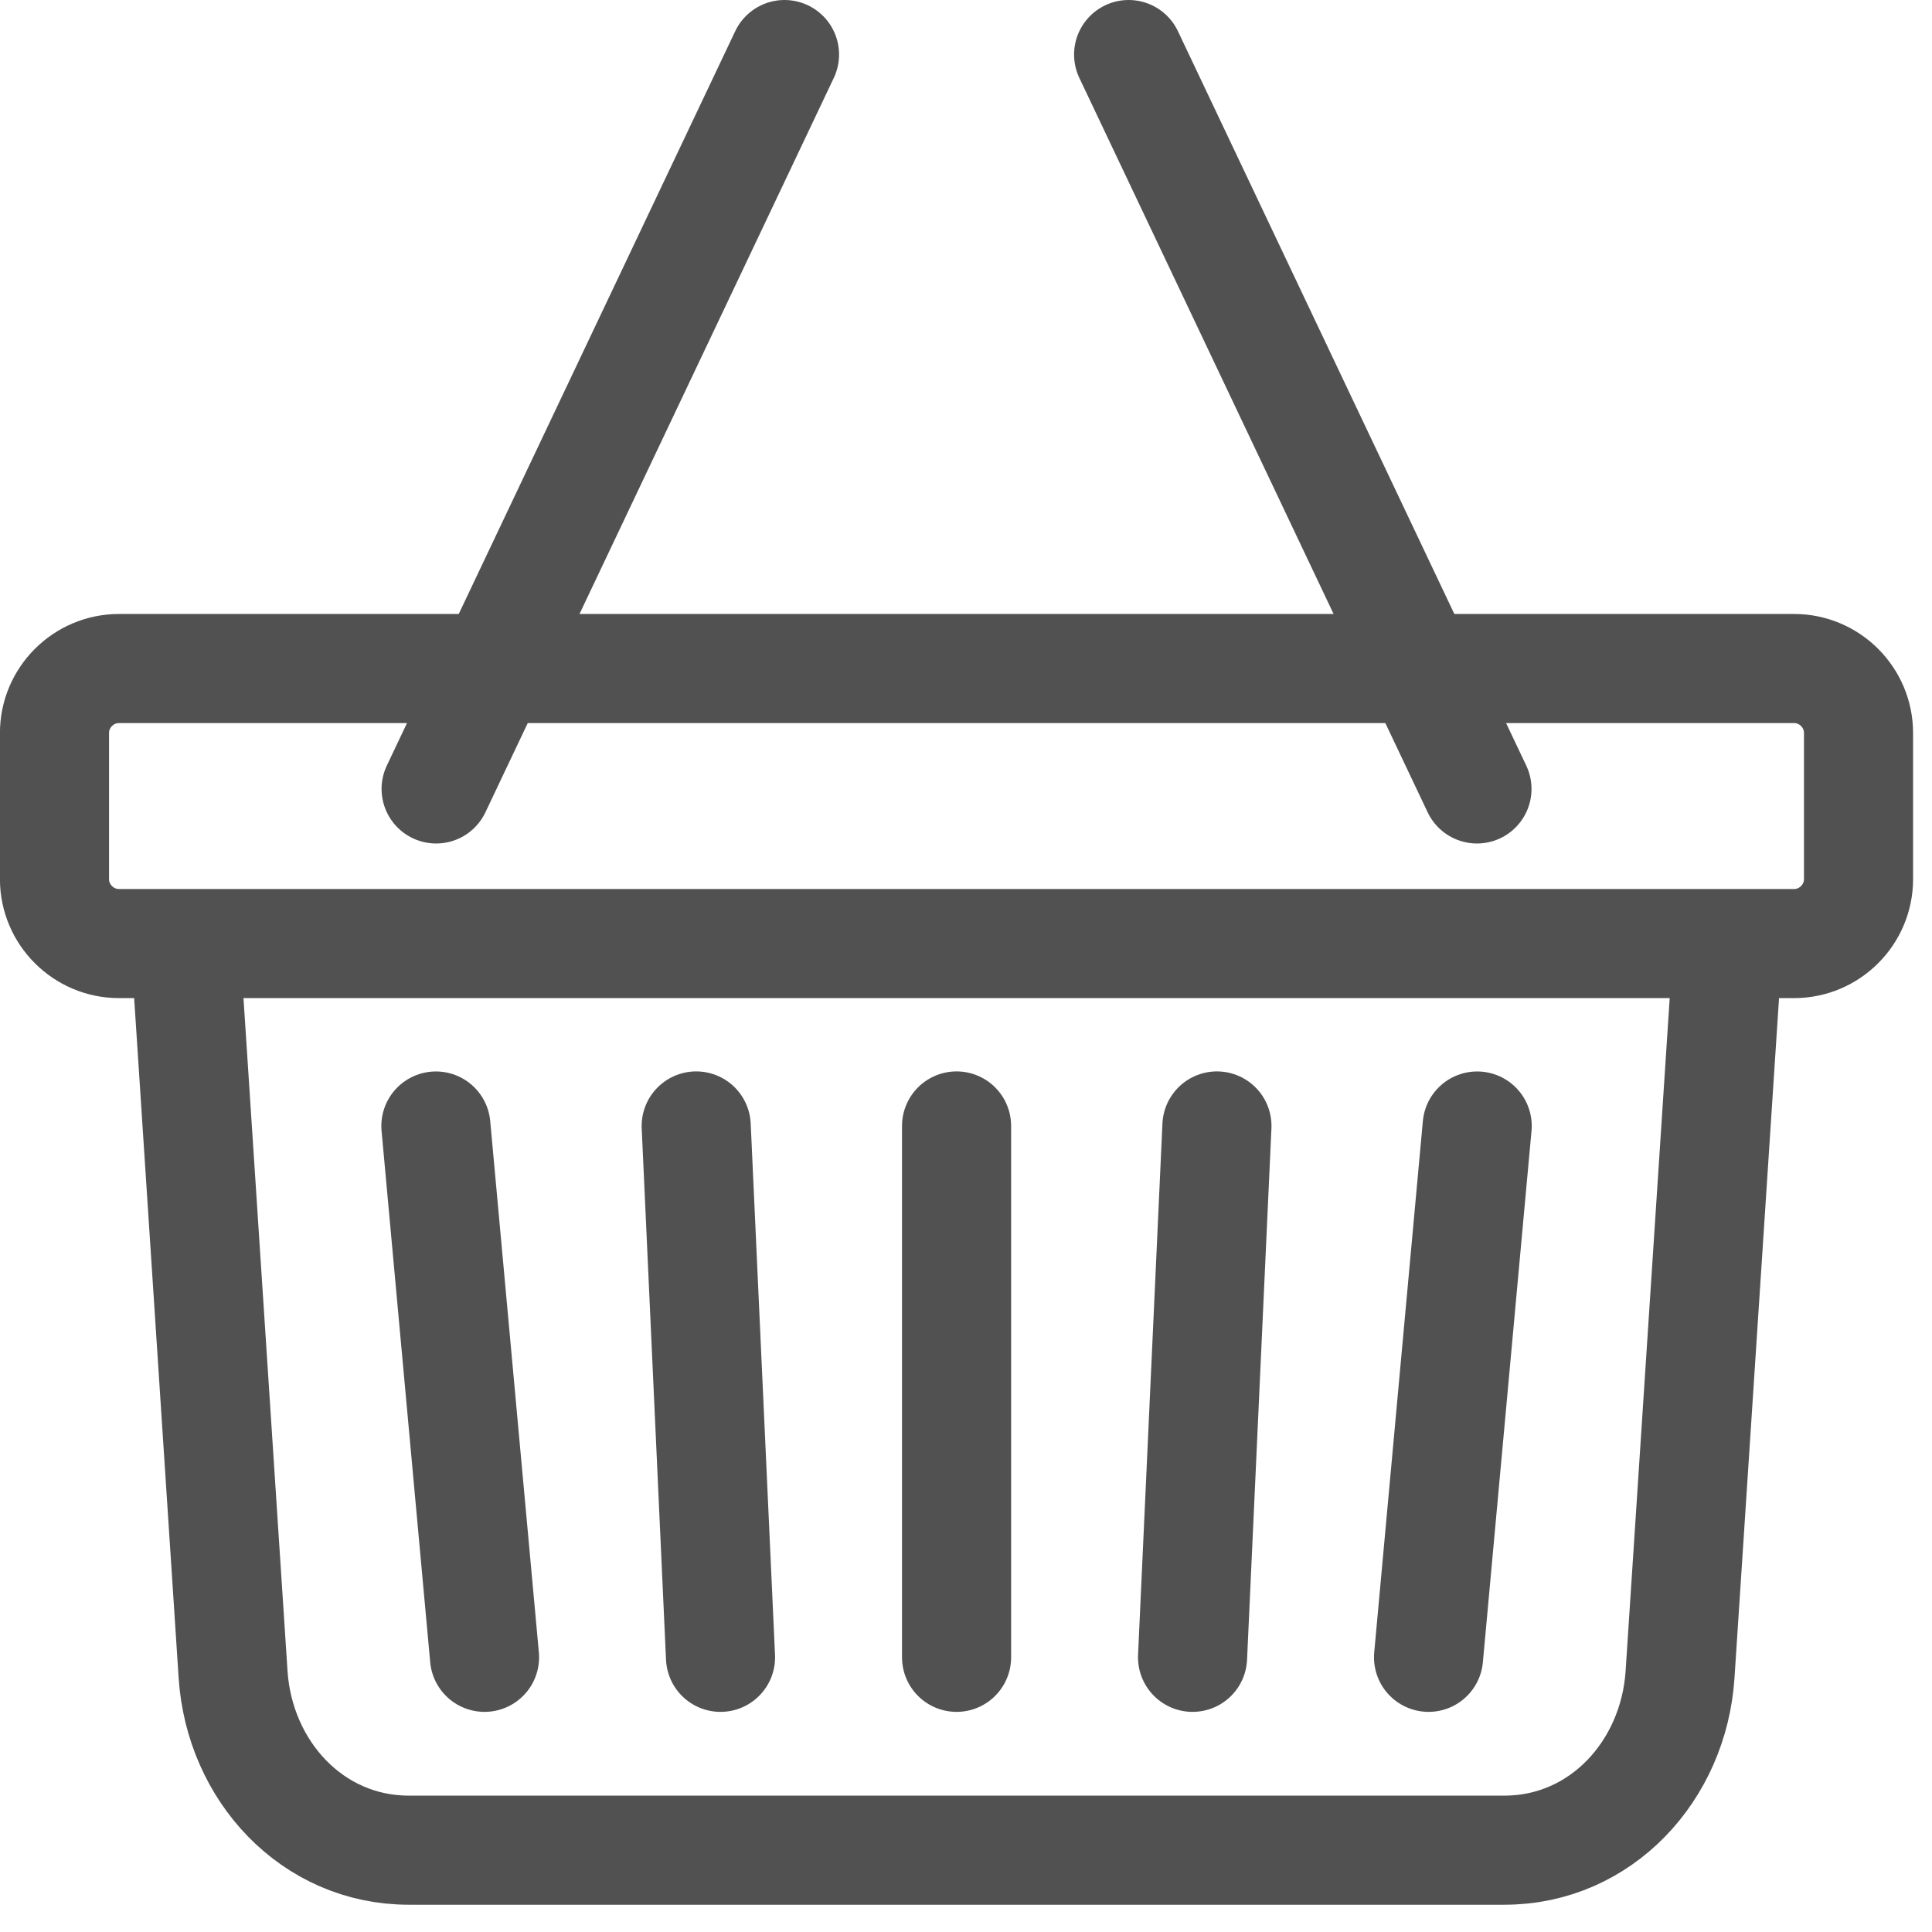 <?xml version="1.0" encoding="UTF-8"?>
<svg width="34px" height="34px" viewBox="0 0 34 34" version="1.1" xmlns="http://www.w3.org/2000/svg" xmlns:xlink="http://www.w3.org/1999/xlink">
    <!-- Generator: Sketch 53.2 (72643) - https://sketchapp.com -->
    <title>Cart</title>
    <desc>Created with Sketch.</desc>
    <g id="Page-1" stroke="none" stroke-width="1" fill="none" fill-rule="evenodd">
        <g id="Home-" transform="translate(-1247, -52)" stroke="#515151" stroke-width="1.92">
            <g id="Group-6-Copy" transform="translate(1247, 52)">
                <g id="Cart">
                    <path d="M25.14,29.166 L25.996,19.816" id="Stroke-1" stroke-linecap="round" stroke-linejoin="round"></path>
                    <g id="Group-16" transform="translate(0, 0.519)">
                        <path d="M20.987,28.647 C21.13,25.53 21.272,22.413 21.416,19.296" id="Stroke-2" stroke-linecap="round" stroke-linejoin="round"></path>
                        <path d="M16.834,28.647 L16.834,19.296" id="Stroke-4" stroke-linecap="round" stroke-linejoin="round"></path>
                        <path d="M12.68,28.647 C12.537,25.53 12.395,22.413 12.252,19.296" id="Stroke-6" stroke-linecap="round" stroke-linejoin="round"></path>
                        <path d="M8.527,28.647 L7.671,19.297" id="Stroke-8" stroke-linecap="round" stroke-linejoin="round"></path>
                        <path d="M2.093,11.246 L31.574,11.246 C32.197,11.246 32.707,11.756 32.707,12.38 L32.707,14.953 C32.707,15.576 32.197,16.086 31.574,16.086 L2.093,16.086 C1.47,16.086 0.959,15.576 0.959,14.953 L0.959,12.38 C0.959,11.756 1.47,11.246 2.093,11.246 Z" id="Stroke-10" stroke-linecap="round" stroke-linejoin="round"></path>
                        <path d="M30.409,16.086 L29.566,28.95 C29.455,30.644 28.174,32.041 26.475,32.041 L7.193,32.041 C5.495,32.041 4.214,30.646 4.102,28.95 L3.26,16.086" id="Stroke-12"></path>
                        <path d="M13.806,0.441 L7.675,13.365 M19.862,0.441 L25.992,13.365" id="Stroke-14" stroke-linecap="round" stroke-linejoin="round"></path>
                    </g>
                </g>
            </g>
        </g>
    </g>
</svg>